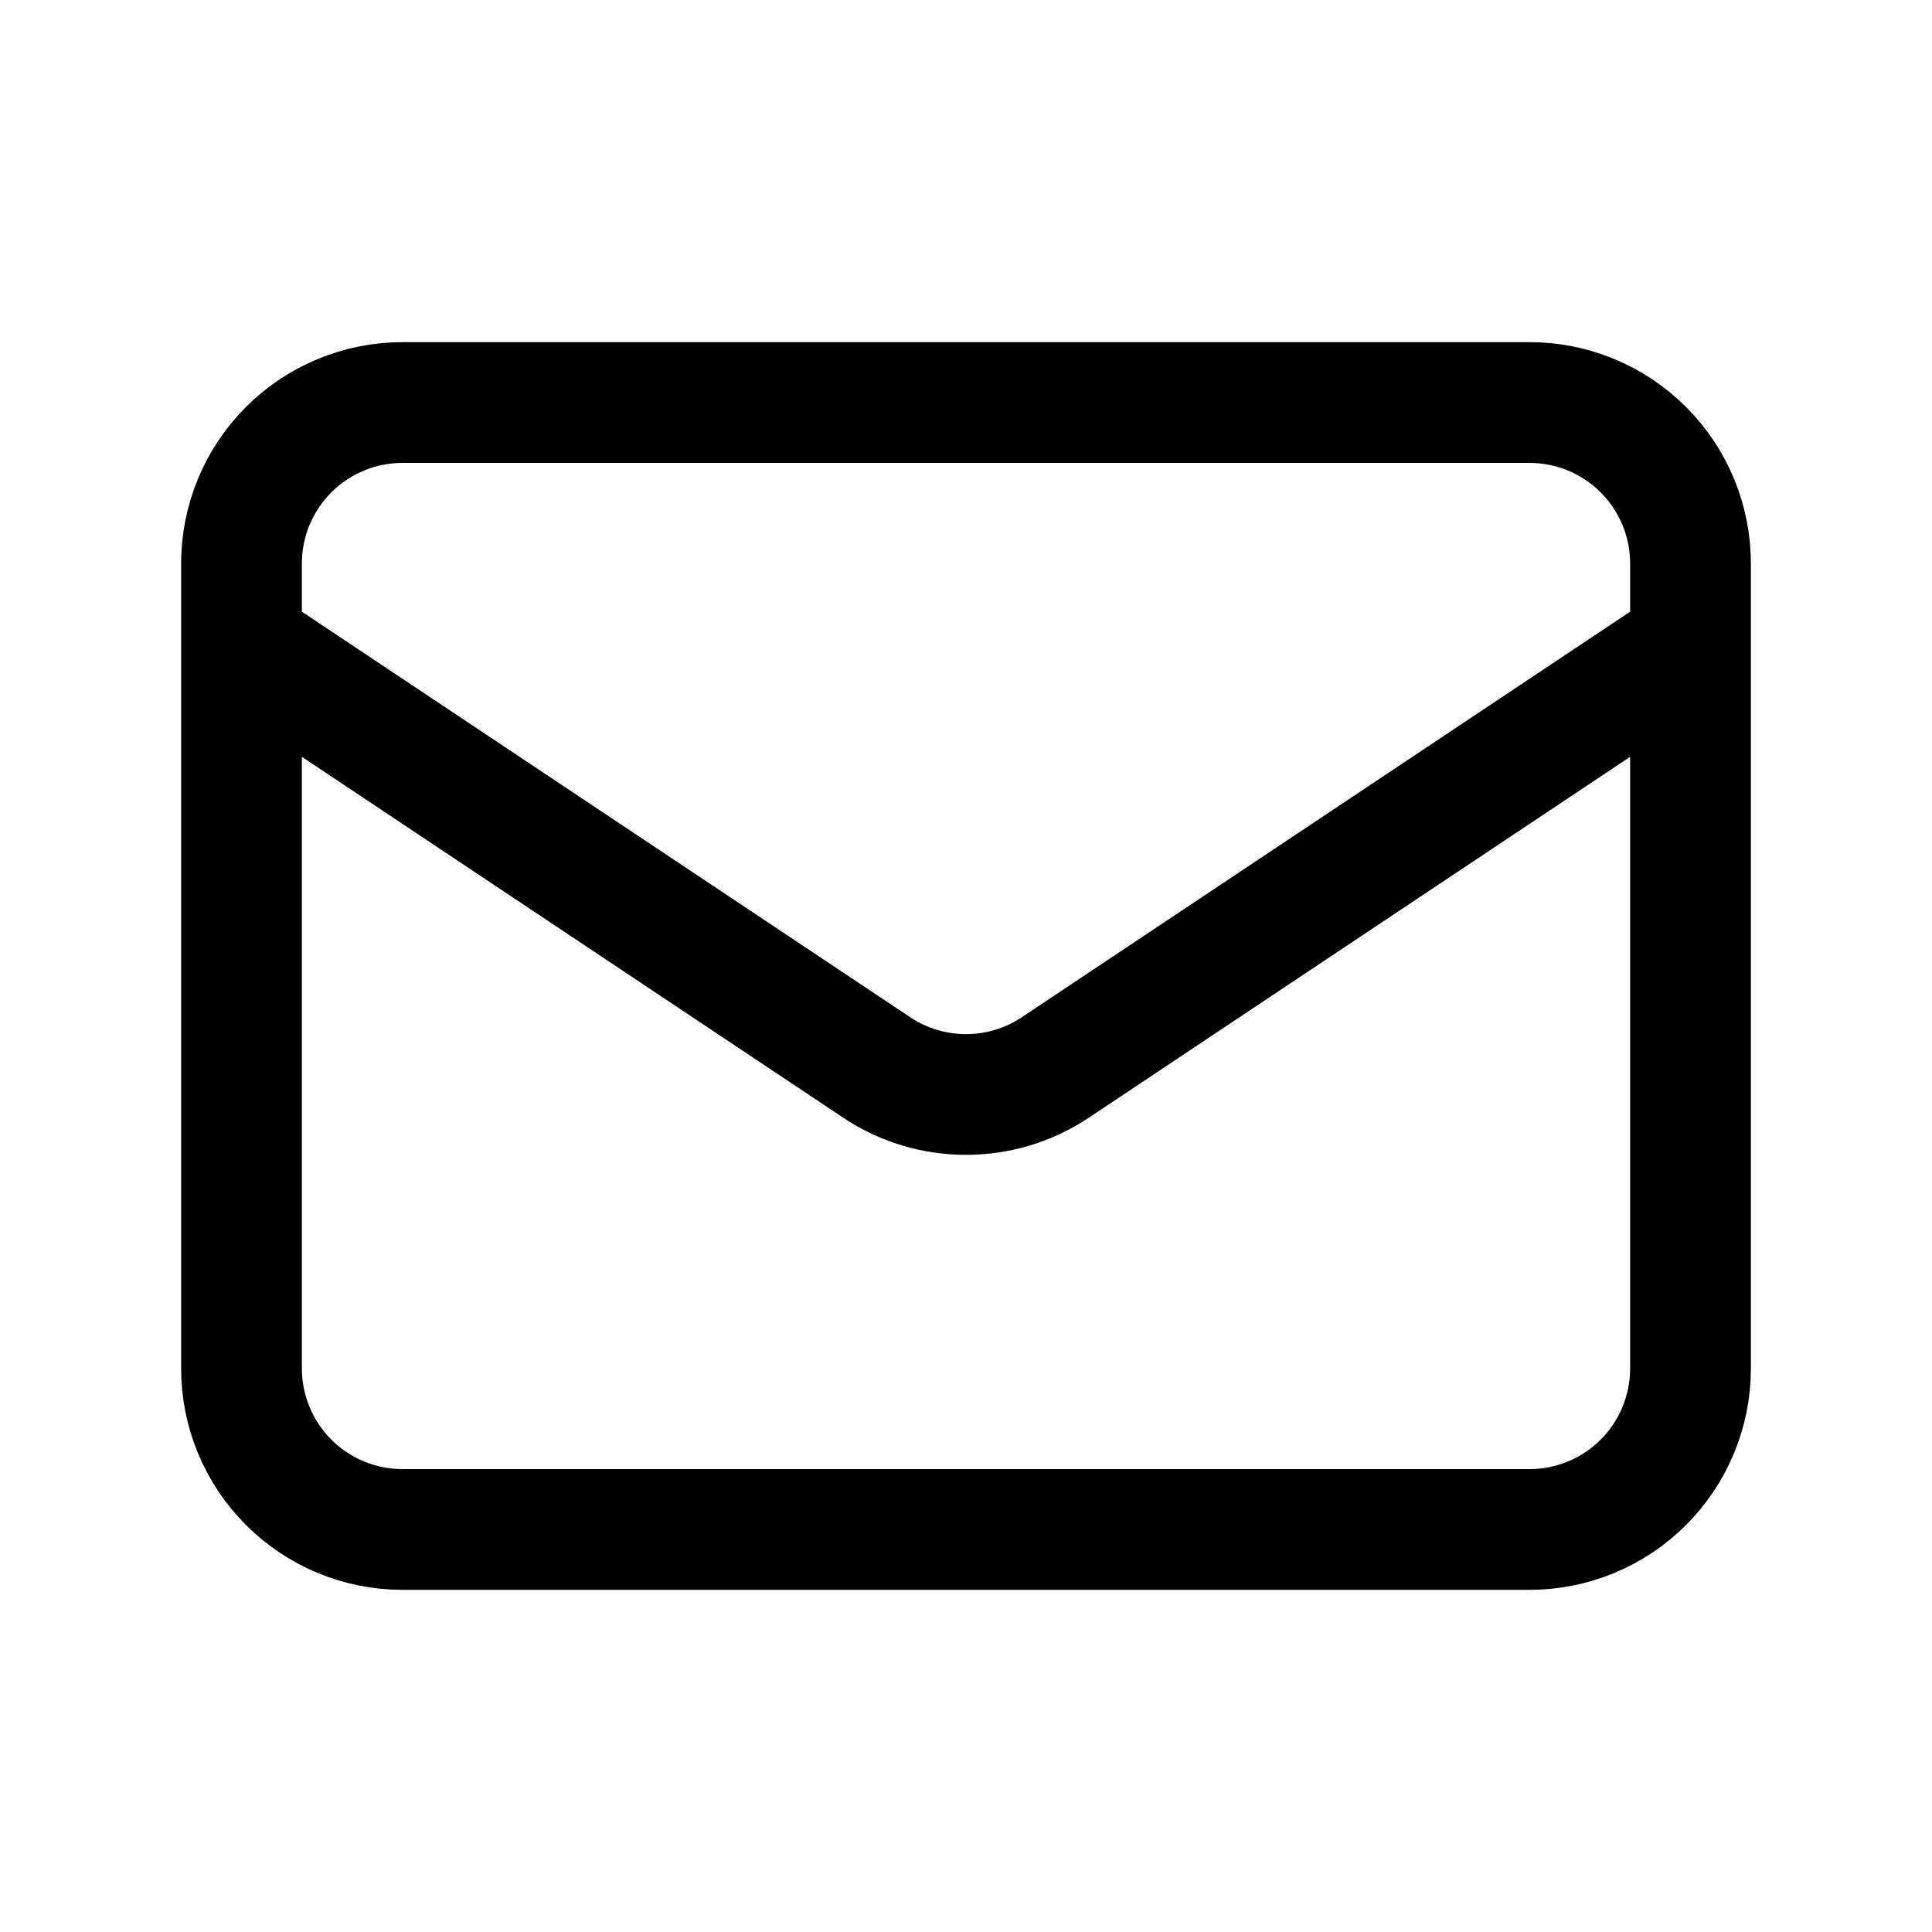 <svg width="32" height="32" viewBox="0 0 32 32" fill="none" xmlns="http://www.w3.org/2000/svg">
<path d="M4 10.667L14.52 17.68C14.958 17.973 15.473 18.128 16 18.128C16.527 18.128 17.042 17.973 17.48 17.68L28 10.667M6.667 25.333H25.333C26.041 25.333 26.719 25.052 27.219 24.552C27.719 24.052 28 23.374 28 22.667V9.333C28 8.626 27.719 7.948 27.219 7.448C26.719 6.948 26.041 6.667 25.333 6.667H6.667C5.959 6.667 5.281 6.948 4.781 7.448C4.281 7.948 4 8.626 4 9.333V22.667C4 23.374 4.281 24.052 4.781 24.552C5.281 25.052 5.959 25.333 6.667 25.333Z" stroke="black" stroke-width="2" stroke-linecap="round" stroke-linejoin="round"/>
</svg>
